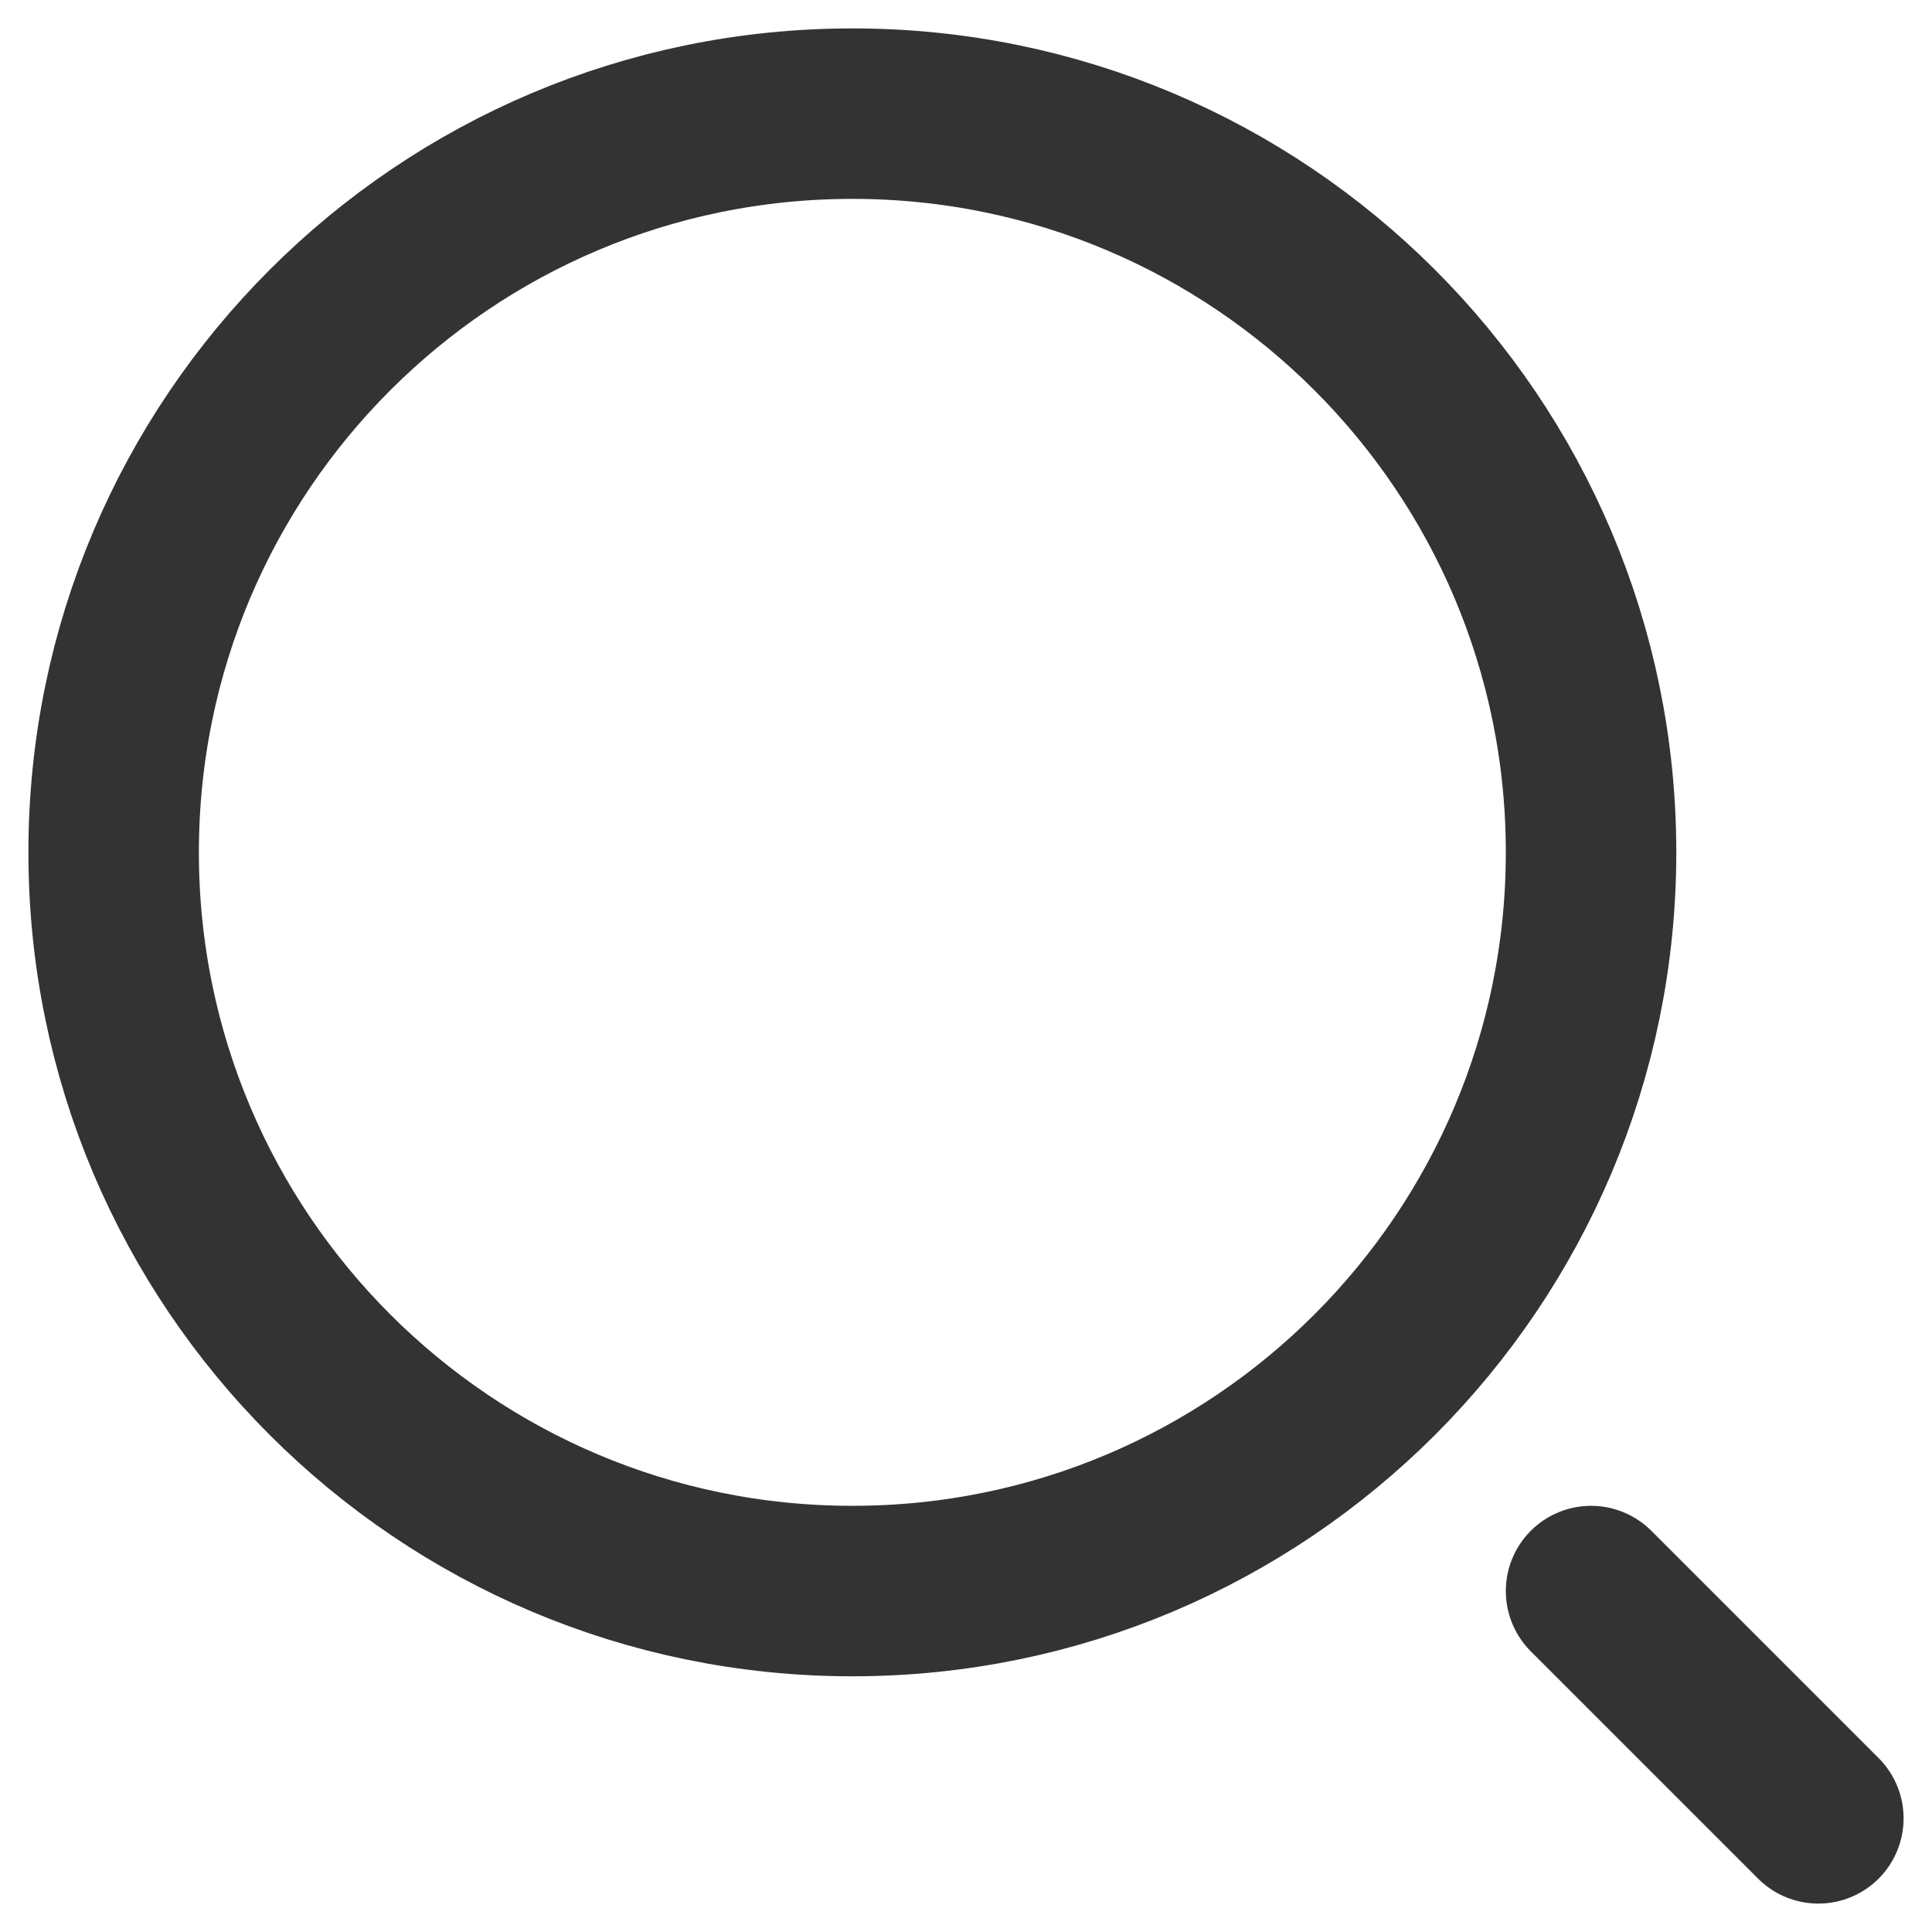 <svg width="17" height="17" viewBox="0 0 17 17" fill="none" xmlns="http://www.w3.org/2000/svg">
<path d="M7.5 14C11.09 14 14 11.09 14 7.5C14 3.91 11.09 1 7.5 1C3.91 1 1 3.91 1 7.5C1 11.09 3.91 14 7.5 14Z" stroke="#333333" stroke-width="1.5" stroke-linecap="round" stroke-linejoin="round"/>
<path d="M16 16L14 14" stroke="#333333" stroke-width="1.5" stroke-linecap="round" stroke-linejoin="round"/>
</svg>
